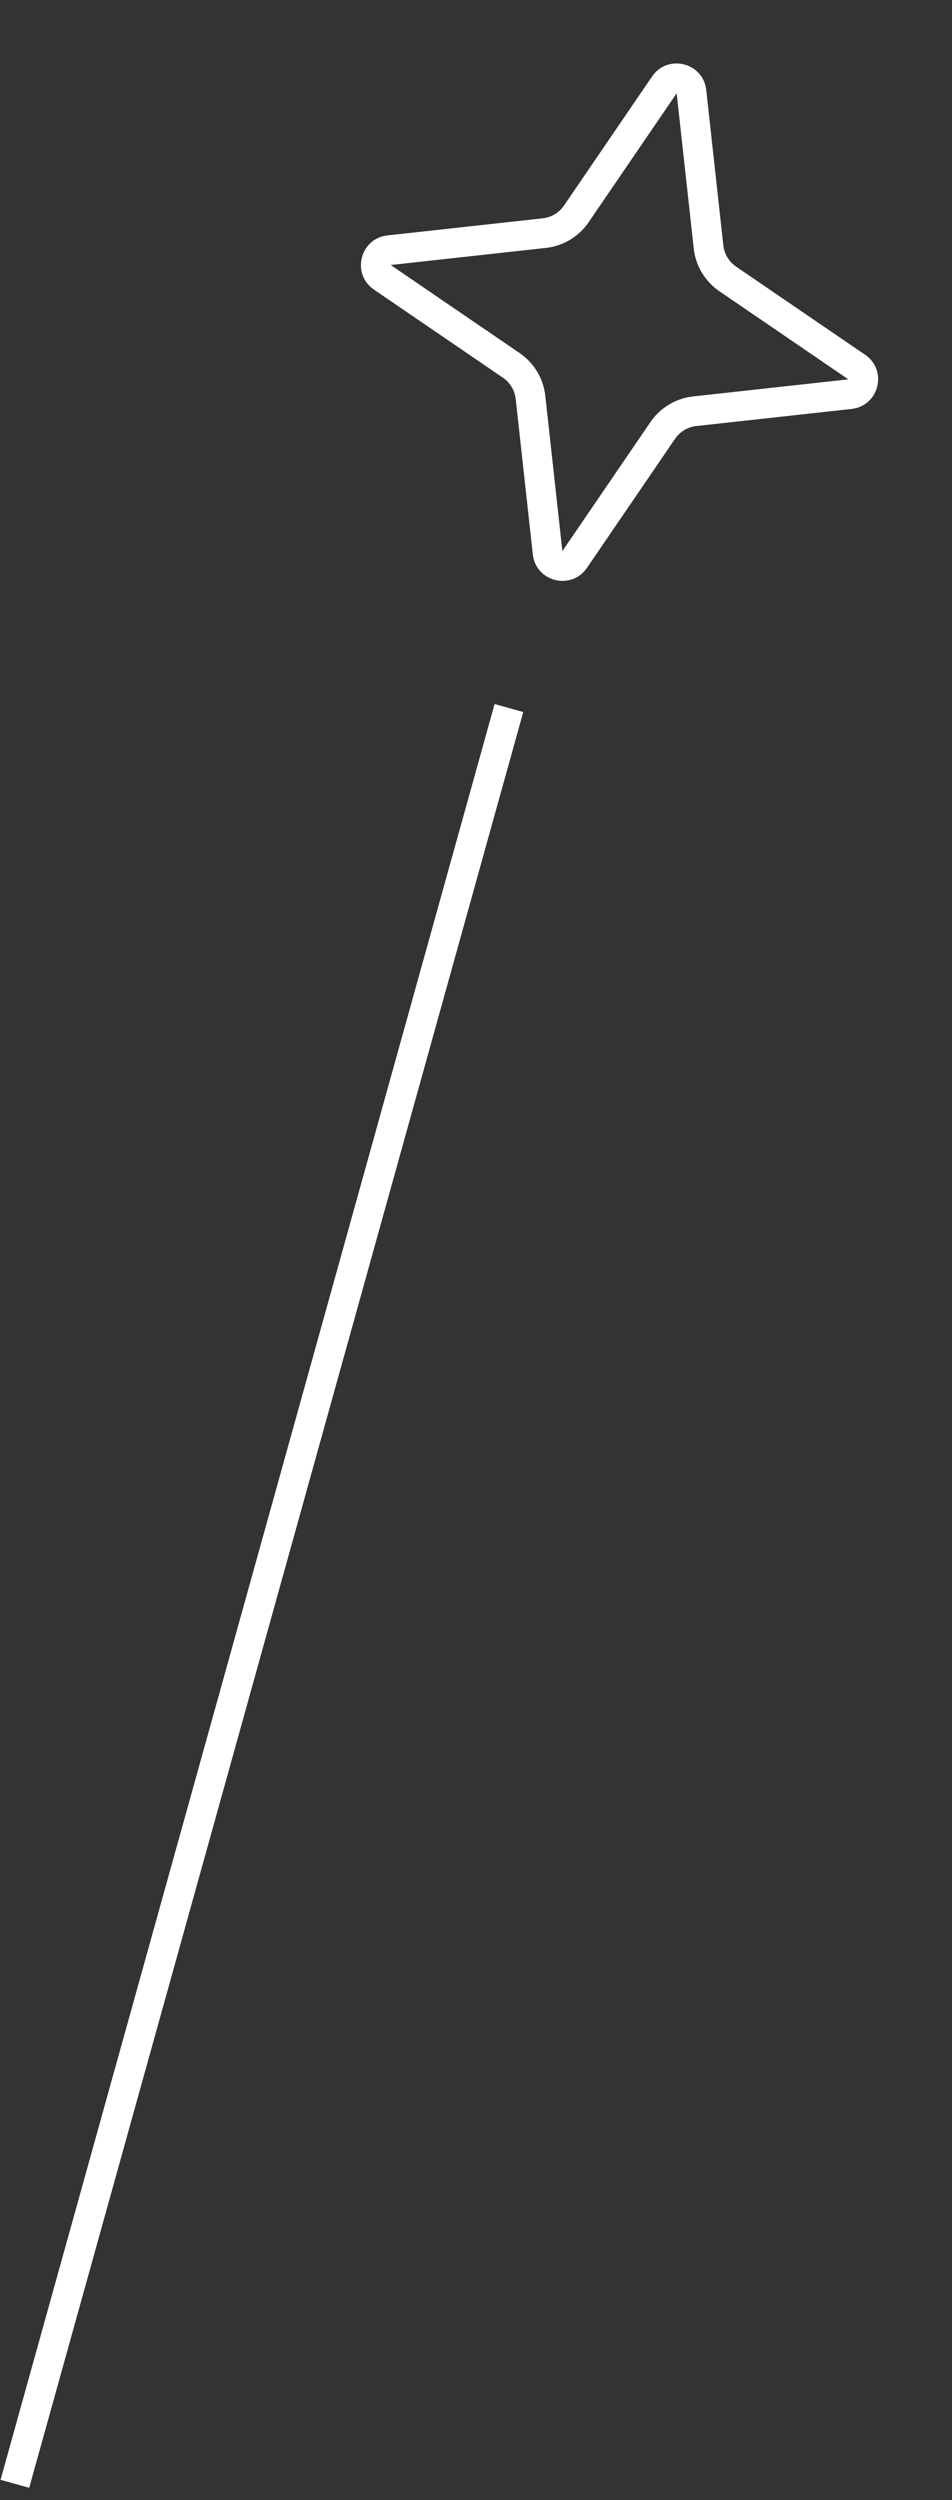 <svg width="64" height="168" viewBox="0 0 64 168" fill="none" xmlns="http://www.w3.org/2000/svg">
<rect x="0" y="0" width="64" height="168" fill="#333333" stroke="none"/>
<path fill-rule="evenodd" clip-rule="evenodd" d="M39.569 14.937L45.49 6.266L46.639 16.703C46.767 17.864 47.395 18.91 48.36 19.569L57.031 25.49L46.594 26.639C45.433 26.767 44.387 27.395 43.728 28.36L37.807 37.031L36.658 26.594C36.53 25.433 35.902 24.387 34.938 23.728L26.266 17.807L36.703 16.658C37.864 16.53 38.91 15.902 39.569 14.937ZM43.838 5.138C44.885 3.605 47.275 4.202 47.478 6.047L48.627 16.484C48.691 17.064 49.005 17.588 49.487 17.917L58.159 23.838C59.692 24.885 59.095 27.275 57.25 27.478L46.813 28.627C46.233 28.691 45.709 29.005 45.38 29.487L39.459 38.158C38.412 39.692 36.022 39.095 35.819 37.25L34.67 26.813C34.606 26.232 34.292 25.709 33.81 25.38L25.139 19.459C23.605 18.412 24.202 16.022 26.047 15.819L36.484 14.67C37.065 14.606 37.588 14.292 37.917 13.81L43.838 5.138Z" fill="white"/>
<path fill-rule="evenodd" clip-rule="evenodd" d="M33.25 47.309L0.037 166.631L1.963 167.167L35.177 47.845L33.25 47.309Z" fill="white"/>
</svg>
